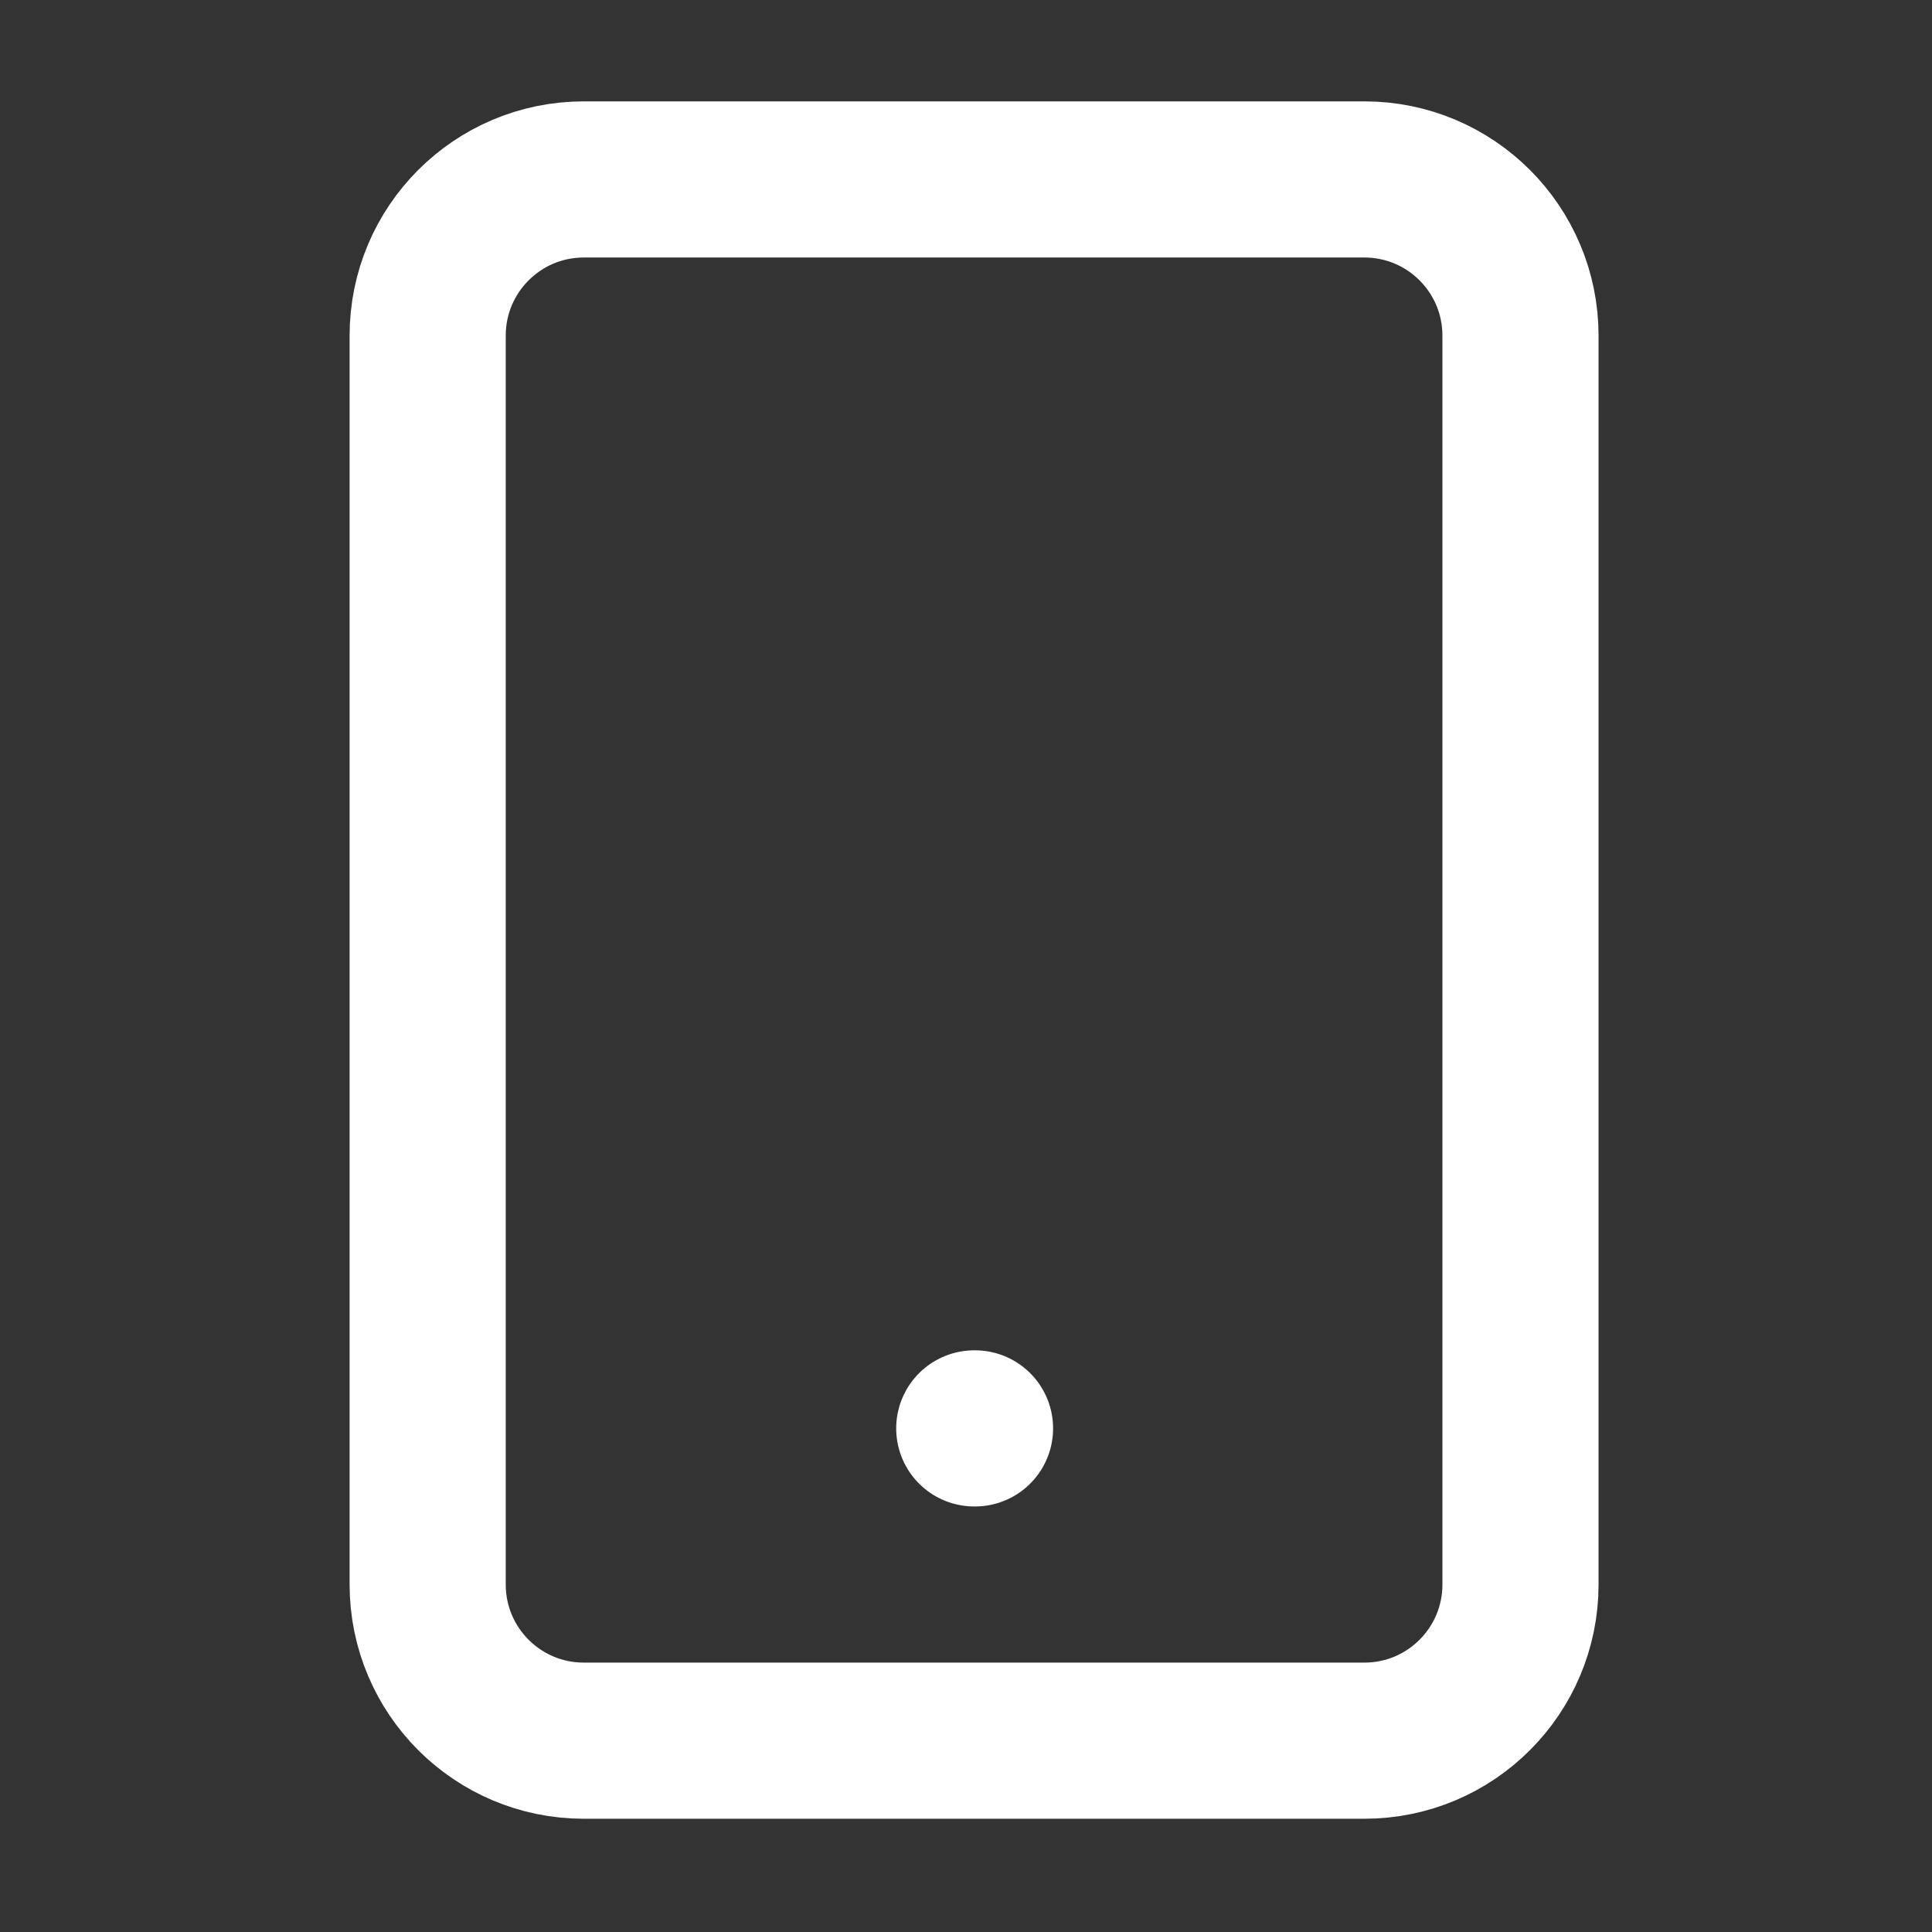 <svg width="33" height="33" viewBox="0 0 33 33" fill="none" xmlns="http://www.w3.org/2000/svg">
<rect x="0" y="0" width="33" height="33" fill="#333333" stroke="none"/>
<path d="M23.305 3.065H9.971C8.499 3.065 7.305 4.259 7.305 5.732V27.065C7.305 28.538 8.499 29.732 9.971 29.732H23.305C24.777 29.732 25.971 28.538 25.971 27.065V5.732C25.971 4.259 24.777 3.065 23.305 3.065Z" stroke="white" stroke-width="2.667" stroke-linecap="round" stroke-linejoin="round"/>
<path d="M16.641 24.398H16.654" stroke="white" stroke-width="2.667" stroke-linecap="round" stroke-linejoin="round"/>
</svg>
